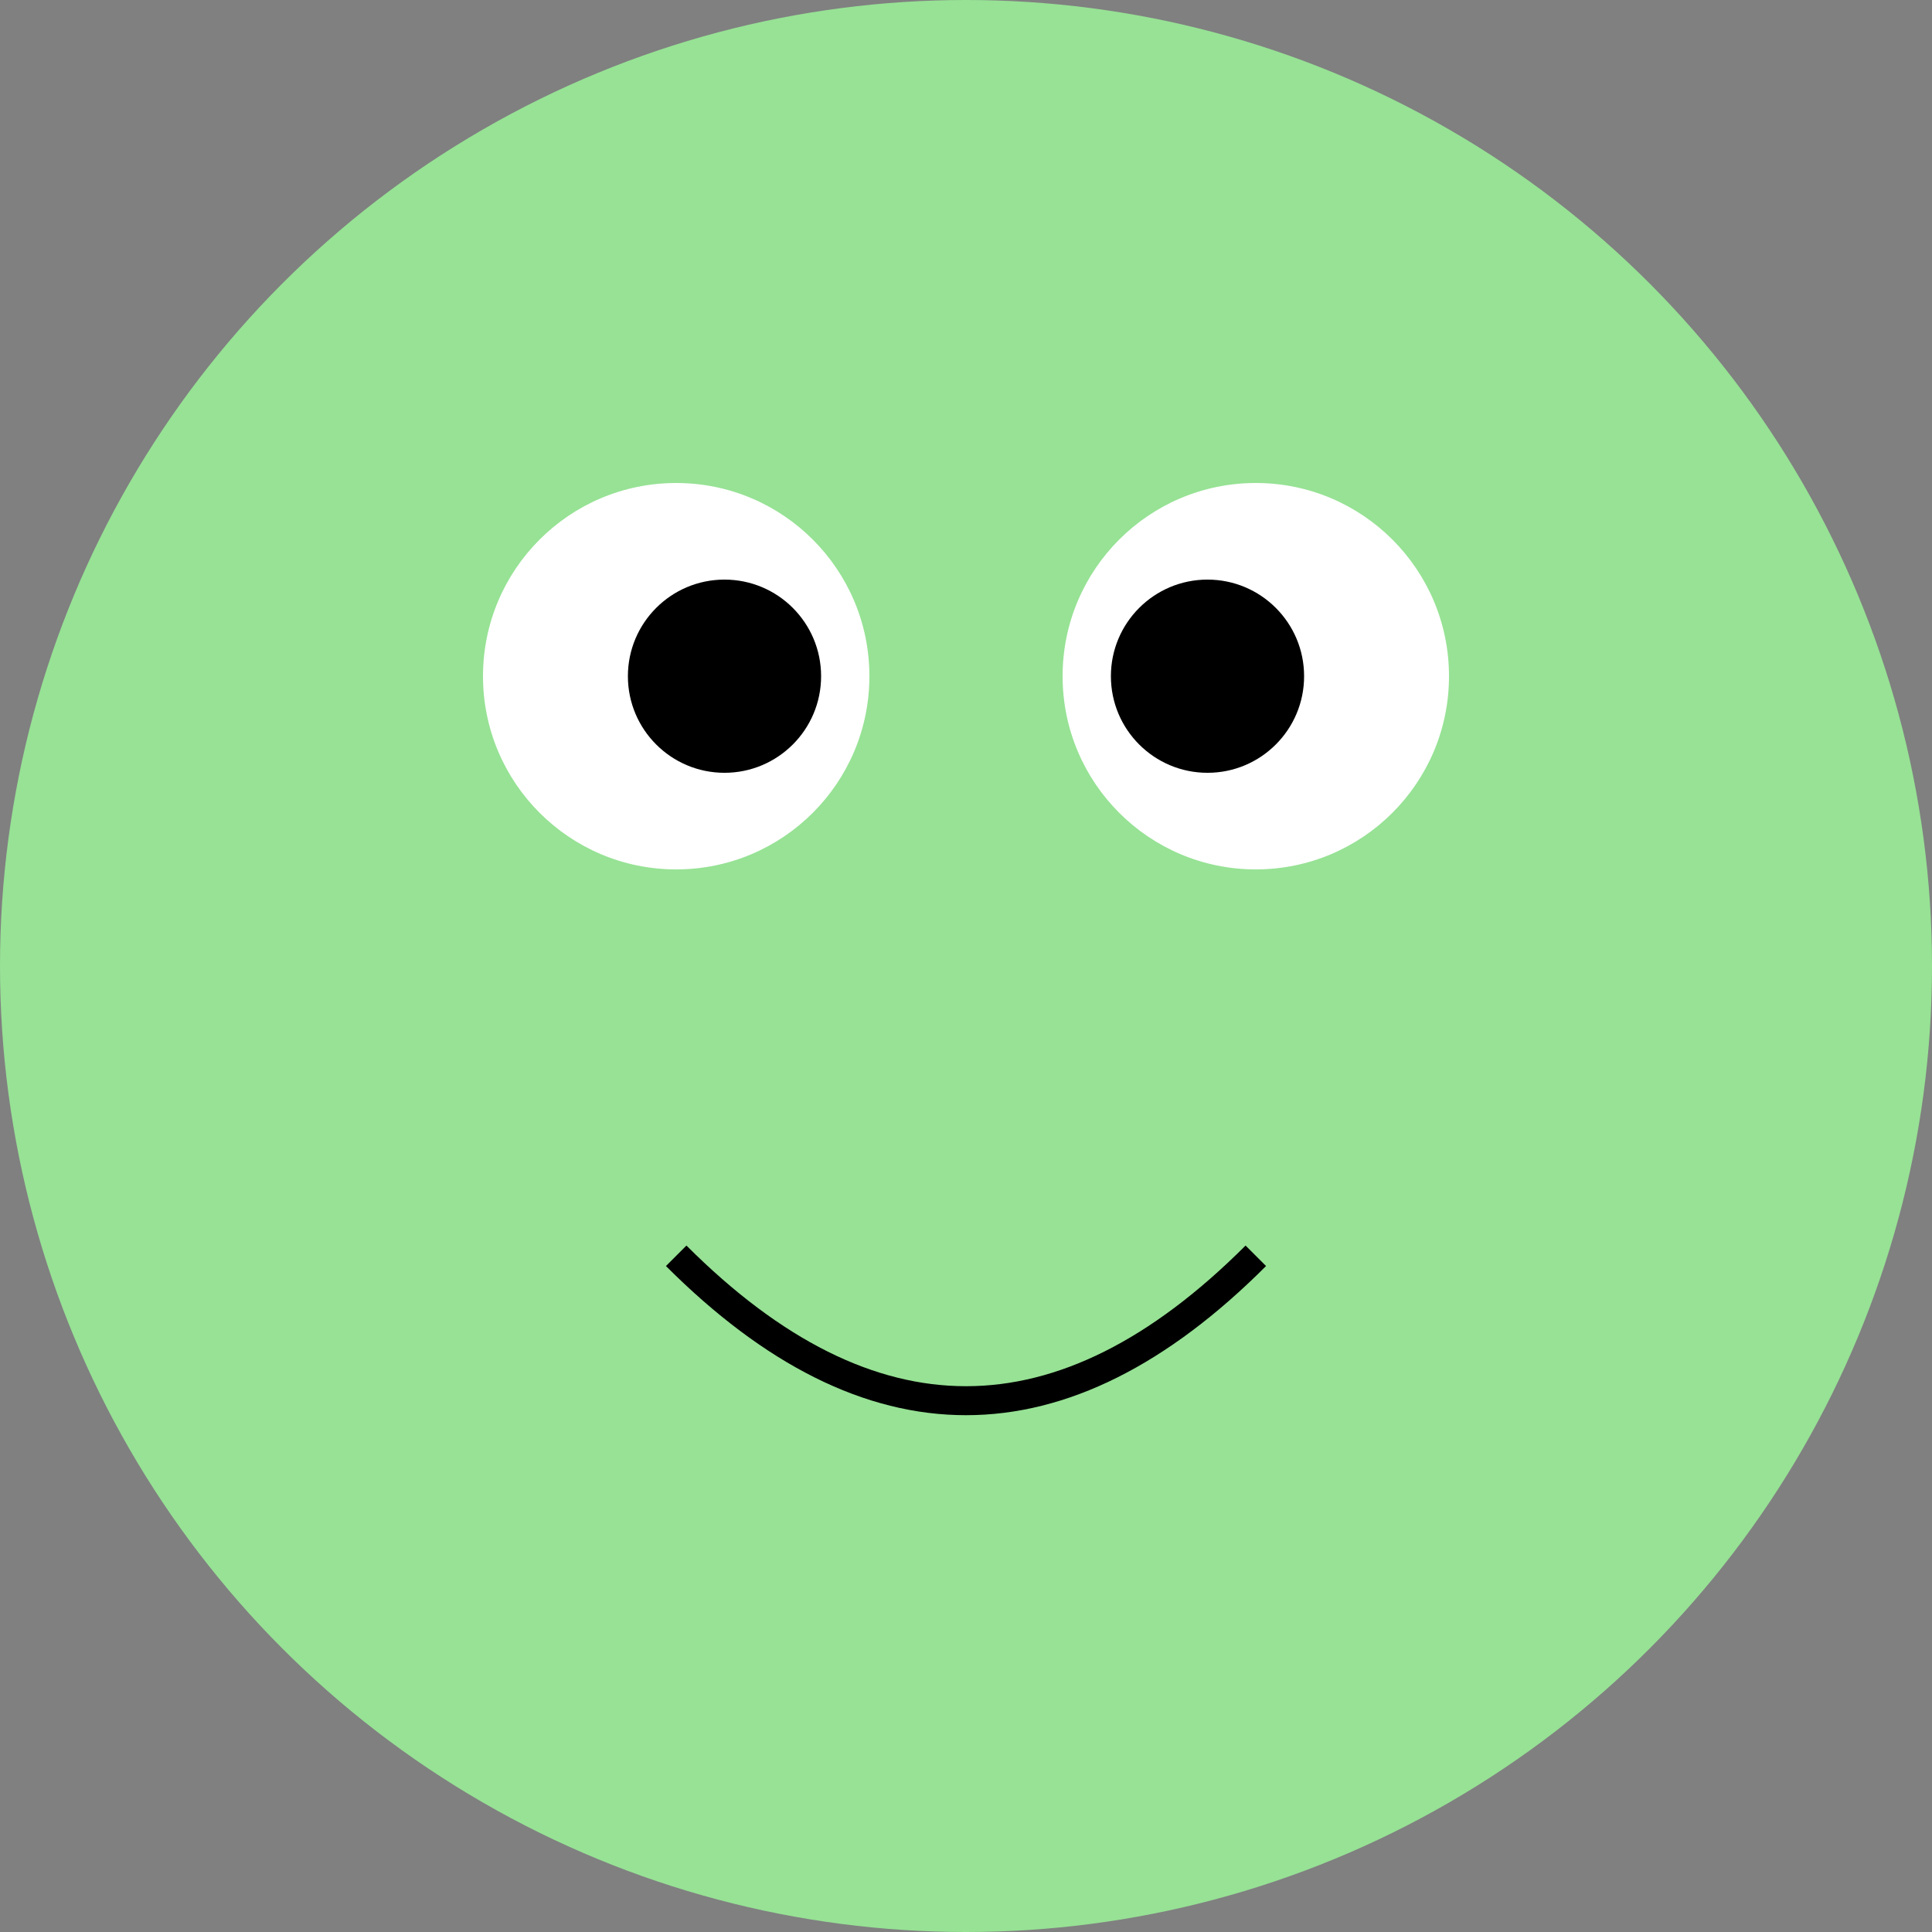 <svg width="200" height="200" xmlns="http://www.w3.org/2000/svg" version="1.1">
  <rect width="100%" height="100%" fill="#808080" stroke="none"/>
  <title>Froge 4</title>
  <desc>A froge enjoying its day!</desc>
  <circle cx="100" cy="100" r="100" fill="#97E295"/>
  <circle cx="70" cy="70" r="20" fill="#FFFFFF"/>
  <circle cx="130" cy="70" r="20" fill="#FFFFFF"/>
  <circle cx="75" cy="70" r="10" fill="#000000"/>
  <circle cx="125" cy="70" r="10" fill="#000000"/>
  <path d="M 70 130 Q 100 160 130 130" stroke="#000000" stroke-width="3" fill="none"/>
</svg>